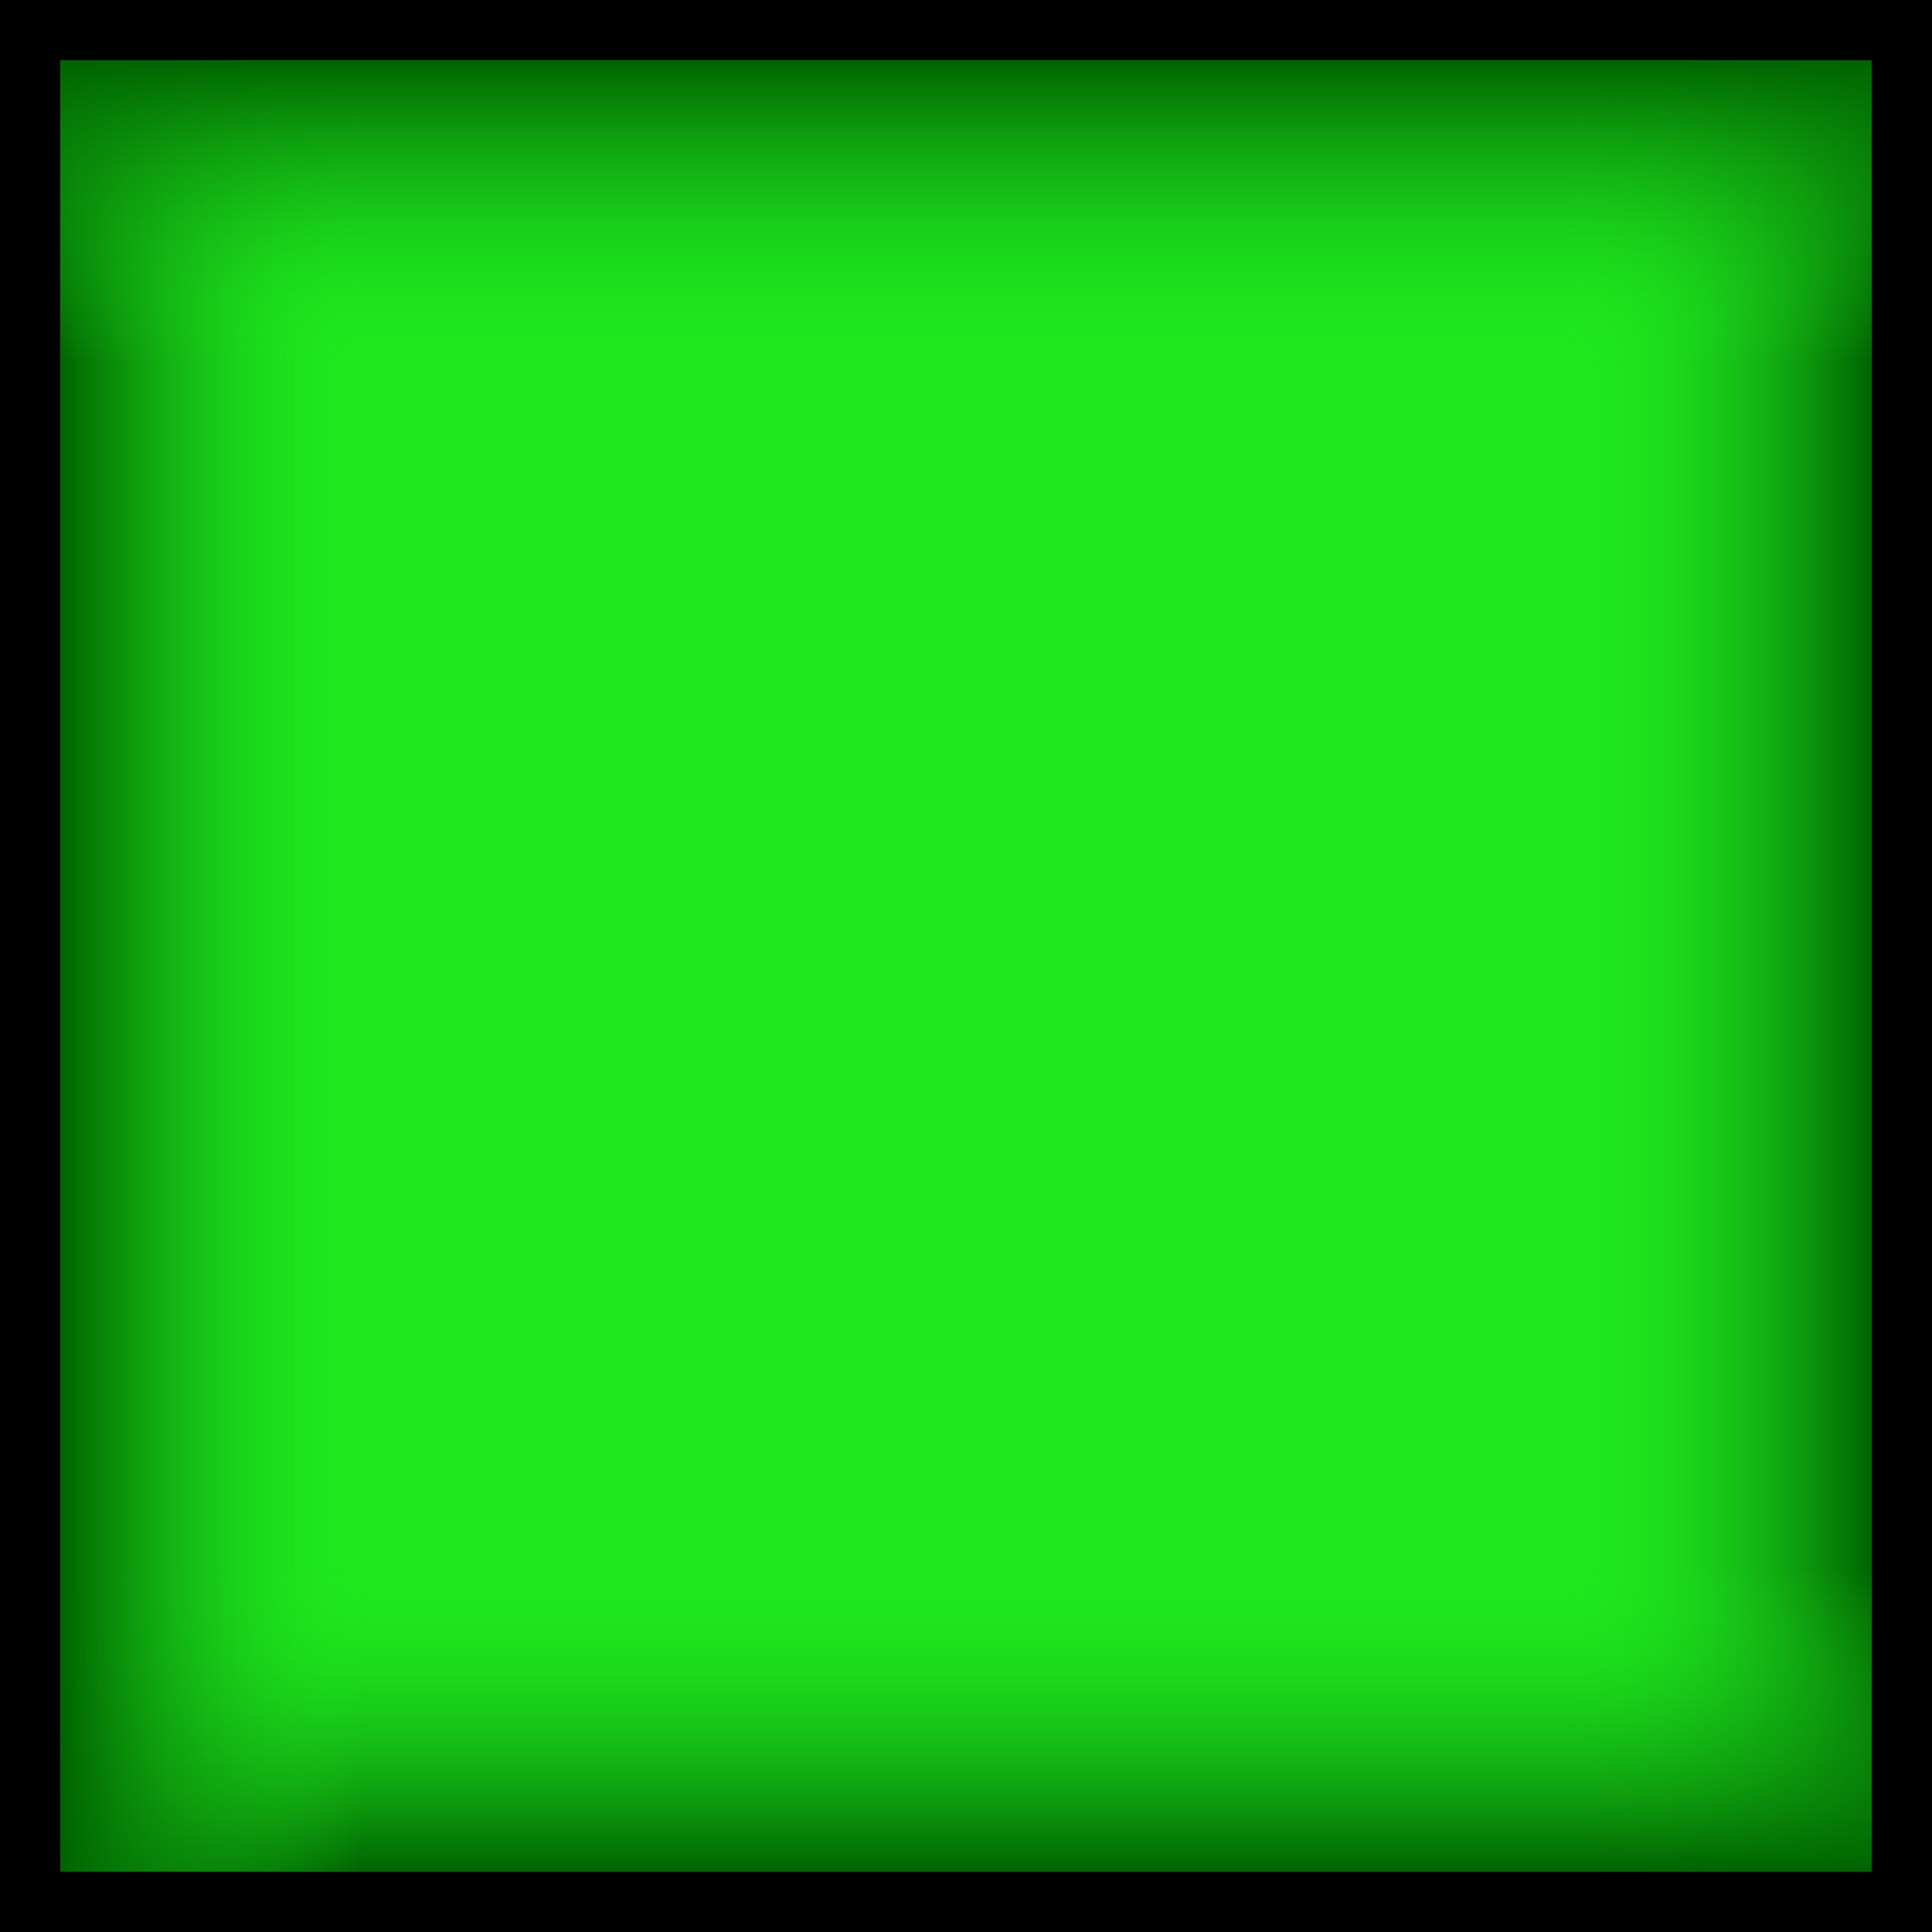 <?xml version="1.0" encoding="UTF-8" standalone="no"?>
<!-- Created with Inkscape (http://www.inkscape.org/) -->

<svg
   xmlns:osb="http://www.openswatchbook.org/uri/2009/osb"
   xmlns:dc="http://purl.org/dc/elements/1.1/"
   xmlns:cc="http://creativecommons.org/ns#"
   xmlns:rdf="http://www.w3.org/1999/02/22-rdf-syntax-ns#"
   xmlns:svg="http://www.w3.org/2000/svg"
   xmlns="http://www.w3.org/2000/svg"
   xmlns:xlink="http://www.w3.org/1999/xlink"
   xmlns:sodipodi="http://sodipodi.sourceforge.net/DTD/sodipodi-0.dtd"
   xmlns:inkscape="http://www.inkscape.org/namespaces/inkscape"
   width="32"
   height="32"
   id="svg3447"
   version="1.1"
   inkscape:version="0.48.4 r9939"
   sodipodi:docname="button3-64.svg">
  <defs
     id="defs3449">
    <mask
       maskUnits="userSpaceOnUse"
       id="mask4325">
      <path
         transform="translate(24.5,-0.5)"
         d="m 156,80 a 11,11 0 1 1 -22,0 11,11 0 1 1 22,0 z"
         sodipodi:ry="11"
         sodipodi:rx="11"
         sodipodi:cy="80"
         sodipodi:cx="145"
         id="path4327"
         style="fill:#ffffff;fill-opacity:1;fill-rule:evenodd;stroke:none;display:inline"
         sodipodi:type="arc" />
    </mask>
    <mask
       maskUnits="userSpaceOnUse"
       id="mask4639">
      <path
         style="fill:#ffffff;fill-opacity:1;fill-rule:evenodd;stroke:none"
         d="m 8,198 0,12 c 0,4.418 3.582,8 8,8 4.418,0 8,-3.582 8,-8 l 0,-12 -16,0 z"
         id="path4641"
         inkscape:connector-curvature="0" />
    </mask>
    <mask
       maskUnits="userSpaceOnUse"
       id="mask4584">
      <path
         sodipodi:type="arc"
         style="fill:#ffffff;fill-opacity:1;fill-rule:evenodd;stroke:none"
         id="path4586"
         sodipodi:cx="16"
         sodipodi:cy="208"
         sodipodi:rx="11"
         sodipodi:ry="11"
         d="m 27,208 a 11,11 0 1 1 -22,0 11,11 0 1 1 22,0 z" />
    </mask>
    <linearGradient
       inkscape:collect="always"
       xlink:href="#linearGradient4373"
       id="linearGradient4371"
       gradientUnits="userSpaceOnUse"
       gradientTransform="translate(-80,844.362)"
       x1="94"
       y1="206"
       x2="82"
       y2="194" />
    <linearGradient
       id="linearGradient4373"
       inkscape:collect="always">
      <stop
         id="stop4375"
         offset="0"
         style="stop-color:#b09f7d;stop-opacity:1" />
      <stop
         id="stop4377"
         offset="1"
         style="stop-color:#b09f7d;stop-opacity:1" />
    </linearGradient>
    <linearGradient
       inkscape:collect="always"
       xlink:href="#linearGradient4379"
       id="linearGradient4369"
       gradientUnits="userSpaceOnUse"
       gradientTransform="translate(-80,844.362)"
       x1="81"
       y1="193"
       x2="95"
       y2="207" />
    <linearGradient
       id="linearGradient4379"
       inkscape:collect="always">
      <stop
         id="stop4381"
         offset="0"
         style="stop-color:#d4cab3;stop-opacity:1" />
      <stop
         id="stop4383"
         offset="1"
         style="stop-color:#806943;stop-opacity:1" />
    </linearGradient>
    <linearGradient
       inkscape:collect="always"
       xlink:href="#linearGradient4385"
       id="linearGradient4367"
       gradientUnits="userSpaceOnUse"
       gradientTransform="translate(-80,844.362)"
       x1="81"
       y1="193"
       x2="89"
       y2="202" />
    <linearGradient
       id="linearGradient4385"
       inkscape:collect="always">
      <stop
         id="stop4387"
         offset="0"
         style="stop-color:#e0d8c7;stop-opacity:1" />
      <stop
         id="stop4389"
         offset="1"
         style="stop-color:#6f5833;stop-opacity:1" />
    </linearGradient>
    <linearGradient
       inkscape:collect="always"
       xlink:href="#linearGradient4355"
       id="linearGradient4341"
       gradientUnits="userSpaceOnUse"
       gradientTransform="translate(-64,844.362)"
       x1="94"
       y1="206"
       x2="82"
       y2="194" />
    <linearGradient
       inkscape:collect="always"
       id="linearGradient4355">
      <stop
         style="stop-color:#b77373;stop-opacity:1"
         offset="0"
         id="stop4357" />
      <stop
         style="stop-color:#b77373;stop-opacity:1"
         offset="1"
         id="stop4359" />
    </linearGradient>
    <linearGradient
       inkscape:collect="always"
       xlink:href="#linearGradient4343"
       id="linearGradient4339"
       gradientUnits="userSpaceOnUse"
       gradientTransform="translate(-64,844.362)"
       x1="81"
       y1="193"
       x2="95"
       y2="207" />
    <linearGradient
       inkscape:collect="always"
       id="linearGradient4343">
      <stop
         style="stop-color:#d8acac;stop-opacity:1"
         offset="0"
         id="stop4345" />
      <stop
         style="stop-color:#893939;stop-opacity:1"
         offset="1"
         id="stop4347" />
    </linearGradient>
    <linearGradient
       inkscape:collect="always"
       xlink:href="#linearGradient4349"
       id="linearGradient4337"
       gradientUnits="userSpaceOnUse"
       gradientTransform="translate(-64,844.362)"
       x1="81"
       y1="193"
       x2="89"
       y2="202" />
    <linearGradient
       inkscape:collect="always"
       id="linearGradient4349">
      <stop
         style="stop-color:#e3c1c1;stop-opacity:1"
         offset="0"
         id="stop4351" />
      <stop
         style="stop-color:#792b2b;stop-opacity:1"
         offset="1"
         id="stop4353" />
    </linearGradient>
    <linearGradient
       inkscape:collect="always"
       xlink:href="#linearGradient4325"
       id="linearGradient4311"
       gradientUnits="userSpaceOnUse"
       gradientTransform="translate(-64,828.362)"
       x1="94"
       y1="206"
       x2="82"
       y2="194" />
    <linearGradient
       id="linearGradient4325"
       inkscape:collect="always">
      <stop
         id="stop4327"
         offset="0"
         style="stop-color:#c6905d;stop-opacity:1" />
      <stop
         id="stop4329"
         offset="1"
         style="stop-color:#c6905d;stop-opacity:1" />
    </linearGradient>
    <linearGradient
       inkscape:collect="always"
       xlink:href="#linearGradient4313"
       id="linearGradient4309"
       gradientUnits="userSpaceOnUse"
       gradientTransform="translate(-64,828.362)"
       x1="81"
       y1="193"
       x2="95"
       y2="207" />
    <linearGradient
       id="linearGradient4313"
       inkscape:collect="always">
      <stop
         id="stop4315"
         offset="0"
         style="stop-color:#e1c09b;stop-opacity:1" />
      <stop
         id="stop4317"
         offset="1"
         style="stop-color:#9f5826;stop-opacity:1" />
    </linearGradient>
    <linearGradient
       inkscape:collect="always"
       xlink:href="#linearGradient4319"
       id="linearGradient4307"
       gradientUnits="userSpaceOnUse"
       gradientTransform="translate(-64,828.362)"
       x1="81"
       y1="193"
       x2="89"
       y2="202" />
    <linearGradient
       id="linearGradient4319"
       inkscape:collect="always">
      <stop
         id="stop4321"
         offset="0"
         style="stop-color:#e9d1b3;stop-opacity:1" />
      <stop
         id="stop4323"
         offset="1"
         style="stop-color:#91471a;stop-opacity:1" />
    </linearGradient>
    <linearGradient
       inkscape:collect="always"
       xlink:href="#linearGradient4293"
       id="linearGradient4299"
       x1="94"
       y1="206"
       x2="82"
       y2="194"
       gradientUnits="userSpaceOnUse"
       gradientTransform="translate(-80,828.362)" />
    <linearGradient
       inkscape:collect="always"
       id="linearGradient4293">
      <stop
         style="stop-color:#c6ac5d;stop-opacity:1"
         offset="0"
         id="stop4295" />
      <stop
         style="stop-color:#c6ac5d;stop-opacity:1"
         offset="1"
         id="stop4297" />
    </linearGradient>
    <linearGradient
       inkscape:collect="always"
       xlink:href="#linearGradient4282"
       id="linearGradient4289"
       x1="81"
       y1="193"
       x2="95"
       y2="207"
       gradientUnits="userSpaceOnUse"
       gradientTransform="translate(-80,828.362)" />
    <linearGradient
       inkscape:collect="always"
       id="linearGradient4282">
      <stop
         style="stop-color:#e1d29b;stop-opacity:1"
         offset="0"
         id="stop4284" />
      <stop
         style="stop-color:#9f7a26;stop-opacity:1"
         offset="1"
         id="stop4286" />
    </linearGradient>
    <linearGradient
       inkscape:collect="always"
       xlink:href="#linearGradient4272"
       id="linearGradient4278"
       x1="81"
       y1="193"
       x2="89"
       y2="202"
       gradientUnits="userSpaceOnUse"
       gradientTransform="translate(-16,1.6909766e-6)" />
    <linearGradient
       inkscape:collect="always"
       id="linearGradient4272">
      <stop
         style="stop-color:#e9deb3;stop-opacity:1"
         offset="0"
         id="stop4274" />
      <stop
         style="stop-color:#91691a;stop-opacity:1"
         offset="1"
         id="stop4276" />
    </linearGradient>
    <linearGradient
       y2="202"
       x2="89"
       y1="193"
       x1="81"
       gradientTransform="translate(-80,828.362)"
       gradientUnits="userSpaceOnUse"
       id="linearGradient6090"
       xlink:href="#linearGradient4272"
       inkscape:collect="always" />
    <linearGradient
       inkscape:collect="always"
       xlink:href="#linearGradient4180"
       id="linearGradient4186"
       x1="26"
       y1="230"
       x2="58"
       y2="262"
       gradientUnits="userSpaceOnUse"
       gradientTransform="translate(-26,-6)" />
    <linearGradient
       inkscape:collect="always"
       id="linearGradient4180">
      <stop
         style="stop-color:#a19c7f;stop-opacity:1"
         offset="0"
         id="stop4182" />
      <stop
         style="stop-color:#8b866b;stop-opacity:1"
         offset="1"
         id="stop4184" />
    </linearGradient>
    <linearGradient
       y2="262"
       x2="58"
       y1="230"
       x1="26"
       gradientTransform="translate(-26,790.362)"
       gradientUnits="userSpaceOnUse"
       id="linearGradient6107"
       xlink:href="#linearGradient4180"
       inkscape:collect="always" />
    <linearGradient
       inkscape:collect="always"
       xlink:href="#linearGradient4161"
       id="linearGradient4281"
       gradientUnits="userSpaceOnUse"
       gradientTransform="translate(-1211.362,-257)"
       x1="185"
       y1="273"
       x2="190"
       y2="273" />
    <linearGradient
       id="linearGradient4161"
       osb:paint="gradient">
      <stop
         style="stop-color:#45c0fe;stop-opacity:0"
         offset="0"
         id="stop4163" />
      <stop
         style="stop-color:#003a83;stop-opacity:1"
         offset="1"
         id="stop4165" />
    </linearGradient>
    <linearGradient
       inkscape:collect="always"
       xlink:href="#linearGradient4179"
       id="linearGradient4283"
       gradientUnits="userSpaceOnUse"
       gradientTransform="translate(-191,-1309.362)"
       x1="185"
       y1="273"
       x2="190"
       y2="273" />
    <linearGradient
       id="linearGradient4179"
       osb:paint="gradient">
      <stop
         style="stop-color:#45c0fe;stop-opacity:0"
         offset="0"
         id="stop4181" />
      <stop
         style="stop-color:#003a83;stop-opacity:1"
         offset="1"
         id="stop4183" />
    </linearGradient>
    <linearGradient
       inkscape:collect="always"
       xlink:href="#linearGradient4173"
       id="linearGradient4285"
       gradientUnits="userSpaceOnUse"
       gradientTransform="translate(861.362,-289)"
       x1="185"
       y1="273"
       x2="190"
       y2="273" />
    <linearGradient
       id="linearGradient4173"
       osb:paint="gradient">
      <stop
         style="stop-color:#45c0fe;stop-opacity:0"
         offset="0"
         id="stop4175" />
      <stop
         style="stop-color:#003a83;stop-opacity:1"
         offset="1"
         id="stop4177" />
    </linearGradient>
    <linearGradient
       inkscape:collect="always"
       xlink:href="#linearGradient4167"
       id="linearGradient5845"
       x1="185"
       y1="273"
       x2="190"
       y2="273"
       gradientUnits="userSpaceOnUse"
       gradientTransform="translate(-159,763.362)" />
    <linearGradient
       id="linearGradient4167"
       osb:paint="gradient">
      <stop
         style="stop-color:#45c0fe;stop-opacity:0"
         offset="0"
         id="stop4169" />
      <stop
         style="stop-color:#003a83;stop-opacity:1"
         offset="1"
         id="stop4171" />
    </linearGradient>
    <linearGradient
       inkscape:collect="always"
       xlink:href="#linearGradient4262-3"
       id="linearGradient4279-4"
       gradientUnits="userSpaceOnUse"
       gradientTransform="translate(-1211.362,-257)"
       x1="185"
       y1="273"
       x2="190"
       y2="273" />
    <linearGradient
       id="linearGradient4262-3"
       osb:paint="gradient">
      <stop
         style="stop-color:#21ea21;stop-opacity:0"
         offset="0"
         id="stop4264-1" />
      <stop
         style="stop-color:#006300;stop-opacity:1"
         offset="1"
         id="stop4266-2" />
    </linearGradient>
    <linearGradient
       inkscape:collect="always"
       xlink:href="#linearGradient4262-3"
       id="linearGradient4274-3"
       gradientUnits="userSpaceOnUse"
       gradientTransform="translate(-191,-1309.362)"
       x1="185"
       y1="273"
       x2="190"
       y2="273" />
    <linearGradient
       id="linearGradient6500"
       osb:paint="gradient">
      <stop
         style="stop-color:#21ea21;stop-opacity:0"
         offset="0"
         id="stop6502" />
      <stop
         style="stop-color:#006300;stop-opacity:1"
         offset="1"
         id="stop6504" />
    </linearGradient>
    <linearGradient
       inkscape:collect="always"
       xlink:href="#linearGradient4262-3"
       id="linearGradient4270-3"
       gradientUnits="userSpaceOnUse"
       gradientTransform="translate(861.362,-289)"
       x1="185"
       y1="273"
       x2="190"
       y2="273" />
    <linearGradient
       id="linearGradient6507"
       osb:paint="gradient">
      <stop
         style="stop-color:#21ea21;stop-opacity:0"
         offset="0"
         id="stop6509" />
      <stop
         style="stop-color:#006300;stop-opacity:1"
         offset="1"
         id="stop6511" />
    </linearGradient>
    <linearGradient
       inkscape:collect="always"
       xlink:href="#linearGradient4262-3"
       id="linearGradient4254-4"
       gradientUnits="userSpaceOnUse"
       gradientTransform="translate(-159,763.362)"
       x1="185"
       y1="273"
       x2="190"
       y2="273" />
    <linearGradient
       id="linearGradient6514"
       osb:paint="gradient">
      <stop
         style="stop-color:#21ea21;stop-opacity:0"
         offset="0"
         id="stop6516" />
      <stop
         style="stop-color:#006300;stop-opacity:1"
         offset="1"
         id="stop6518" />
    </linearGradient>
  </defs>
  <sodipodi:namedview
     id="base"
     pagecolor="#ffffff"
     bordercolor="#666666"
     borderopacity="1.0"
     inkscape:pageopacity="0.0"
     inkscape:pageshadow="2"
     inkscape:zoom="7.9007808"
     inkscape:cx="31.583321"
     inkscape:cy="26.599417"
     inkscape:document-units="px"
     inkscape:current-layer="layer1"
     showgrid="false"
     inkscape:snap-bbox="true"
     inkscape:window-width="1360"
     inkscape:window-height="706"
     inkscape:window-x="-8"
     inkscape:window-y="-8"
     inkscape:window-maximized="1"
     inkscape:snap-page="true">
    <inkscape:grid
       type="xygrid"
       id="grid3695"
       empspacing="5"
       visible="true"
       enabled="true"
       snapvisiblegridlinesonly="true" />
  </sodipodi:namedview>
  <g
     inkscape:label="Layer 1"
     inkscape:groupmode="layer"
     id="layer1"
     transform="translate(0,-1020.362)">
    <rect
       style="fill:#000000;fill-opacity:1;stroke:none;display:inline"
       id="rect4242-1"
       width="32"
       height="32"
       x="0"
       y="1020.362" />
    <rect
       style="fill:#1ee81e;fill-opacity:1;stroke:none;display:inline"
       id="rect4244-1"
       width="30"
       height="30"
       x="1"
       y="1021.362" />
    <rect
       style="fill:url(#linearGradient4254-4);fill-opacity:1;stroke:none;display:inline"
       id="rect4246-3"
       width="30"
       height="30"
       x="1"
       y="1021.362" />
    <rect
       y="-31"
       x="1021.362"
       height="30"
       width="30"
       id="rect4268-8"
       style="fill:url(#linearGradient4270-3);fill-opacity:1;stroke:none;display:inline"
       transform="matrix(0,1,-1,0,0,0)" />
    <rect
       transform="scale(-1,-1)"
       style="fill:url(#linearGradient4274-3);fill-opacity:1;stroke:none;display:inline"
       id="rect4272-7"
       width="30"
       height="30"
       x="-31"
       y="-1051.362" />
    <rect
       y="1"
       x="-1051.362"
       height="30"
       width="30"
       id="rect4276-4"
       style="fill:url(#linearGradient4279-4);fill-opacity:1;stroke:none;display:inline"
       transform="matrix(0,-1,1,0,0,0)" />
  </g>
</svg>
